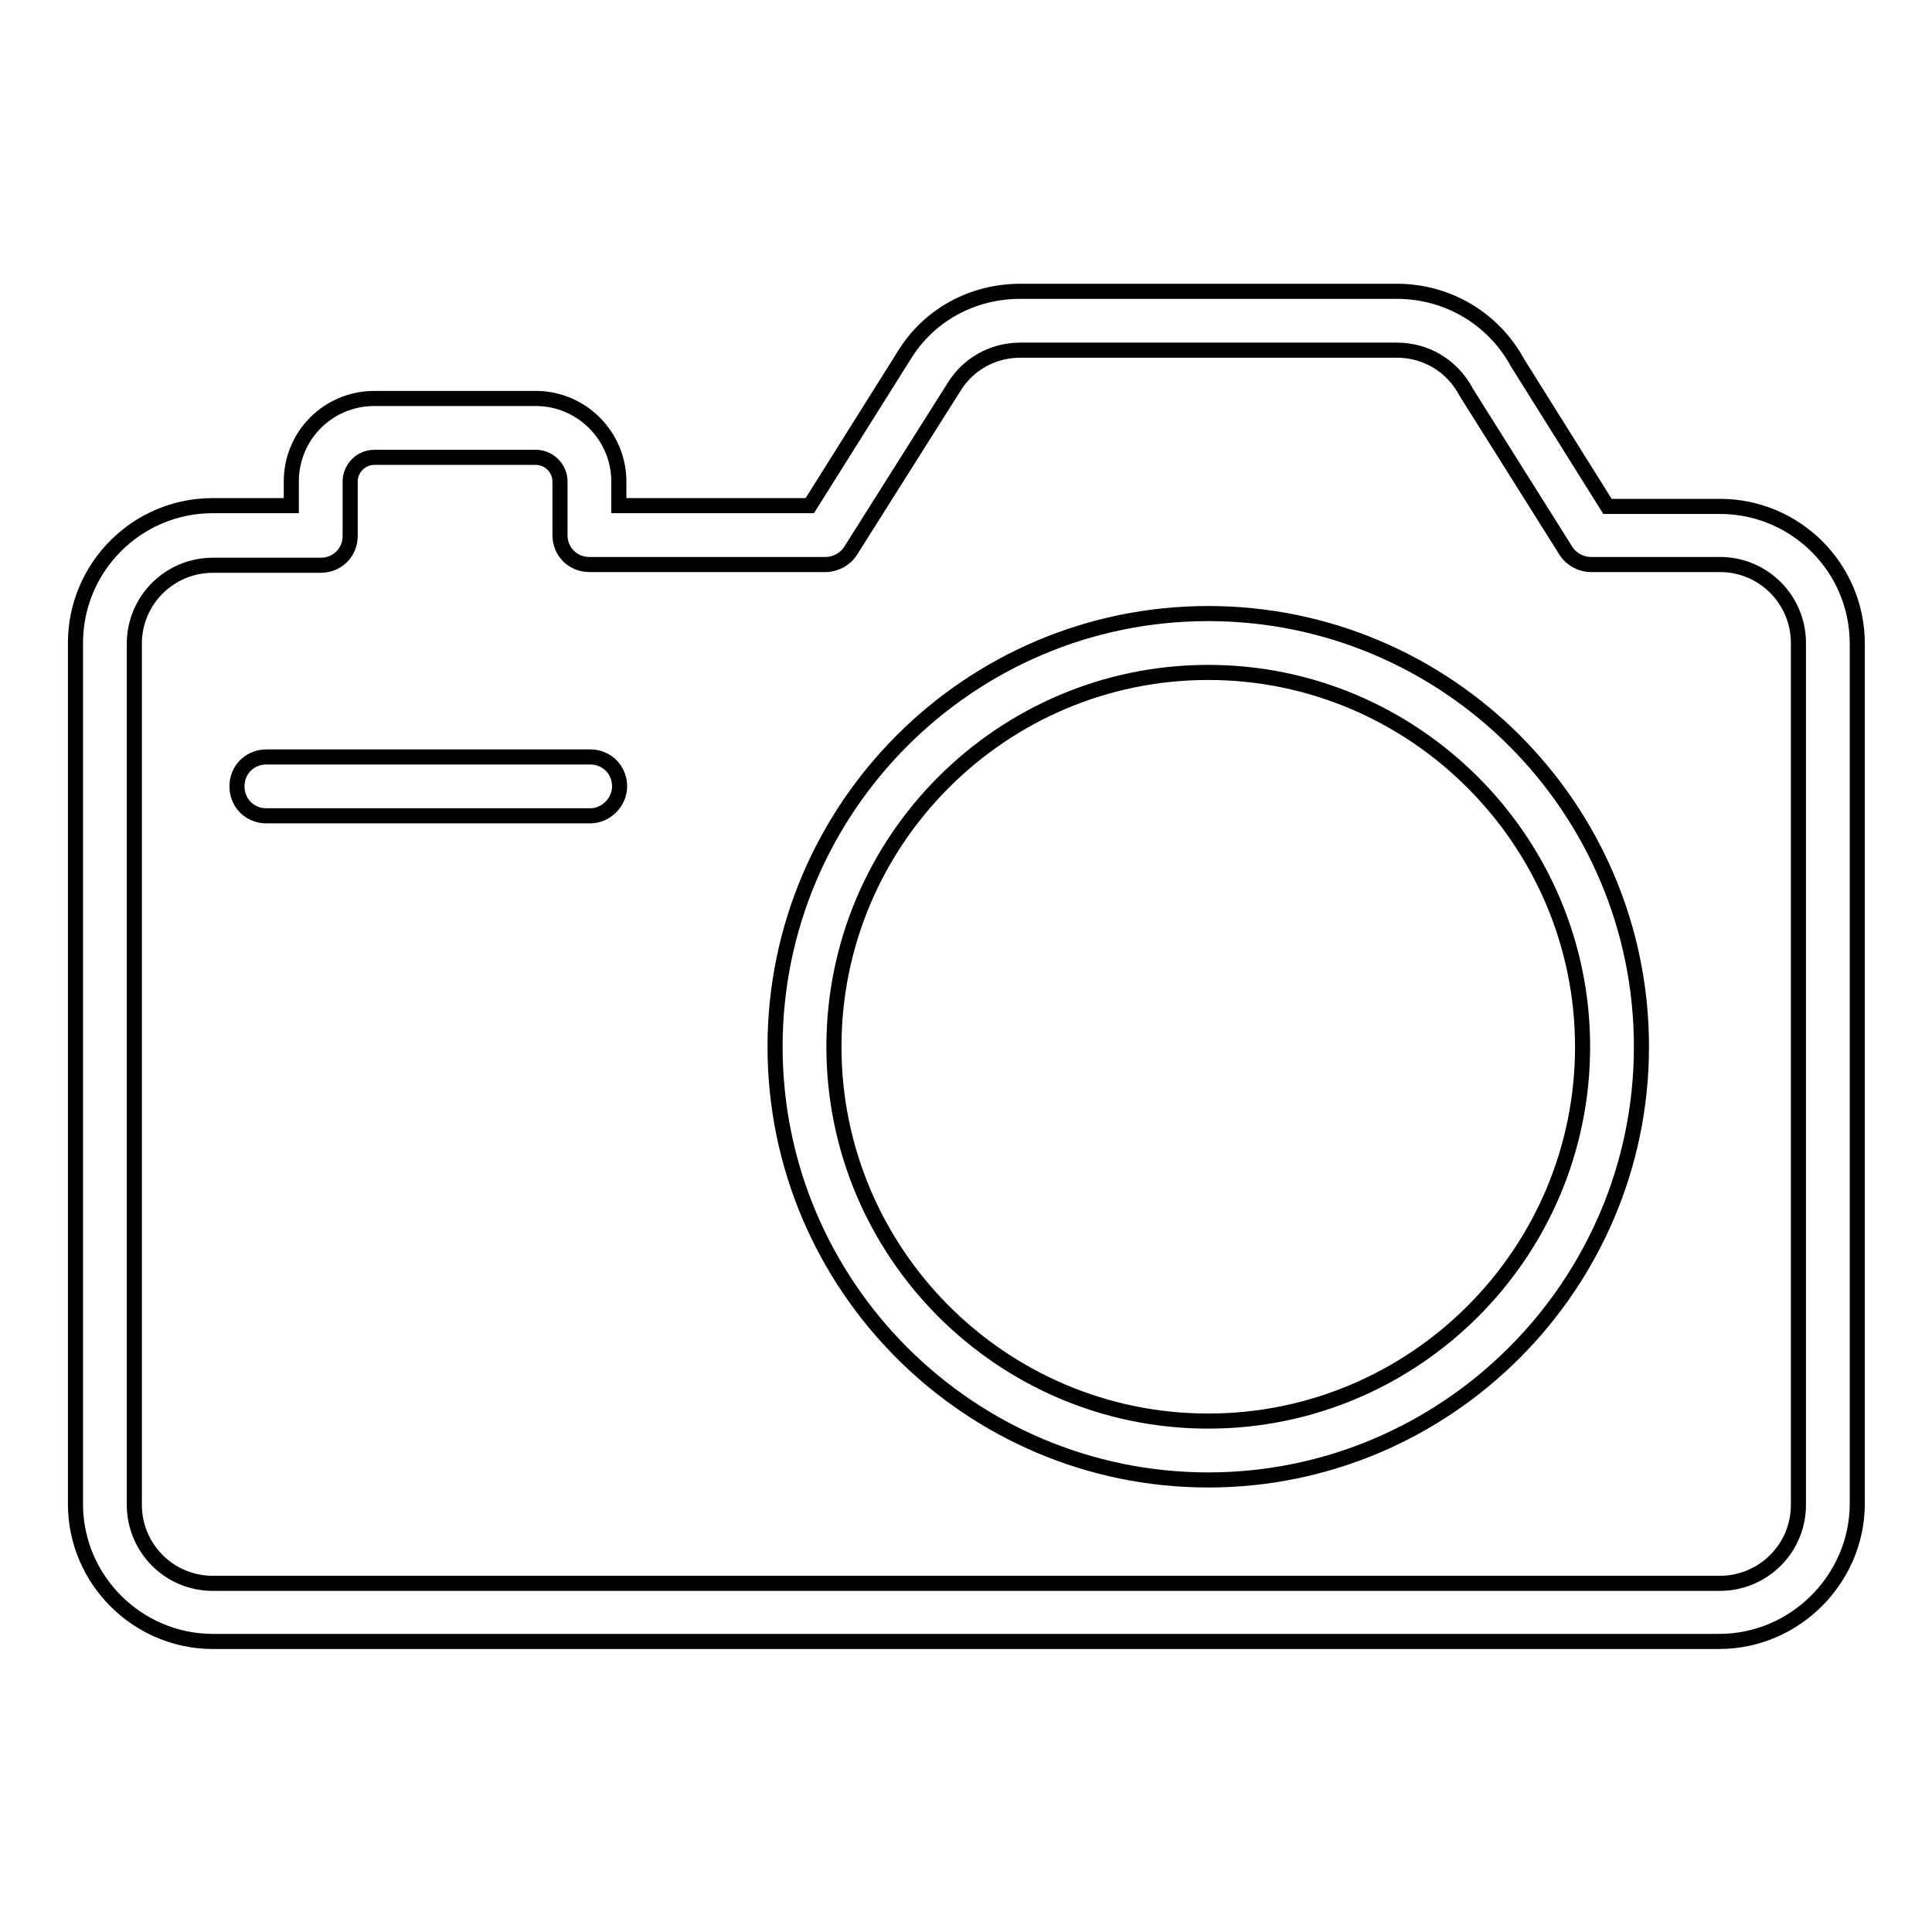 <?xml version="1.0" encoding="utf-8"?>
<!-- Svg Vector Icons : http://www.onlinewebfonts.com/icon -->
<!DOCTYPE svg PUBLIC "-//W3C//DTD SVG 1.1//EN" "http://www.w3.org/Graphics/SVG/1.1/DTD/svg11.dtd">
<svg version="1.1" xmlns="http://www.w3.org/2000/svg" xmlns:xlink="http://www.w3.org/1999/xlink" x="0px" y="0px" viewBox="0 0 256 256" enable-background="new 0 0 256 256" xml:space="preserve">
<g> <path stroke-width="2" fill-opacity="0" stroke="#000000"  d="M227.8,217.5H28.2c-10,0-18.2-8.2-18.2-18.2V85.2c0-10,8.1-18.2,18.2-18.2h10.4v-3.2c0-6.1,4.9-11,11-11 h21.4c6.1,0,11,5,11,11v3.2h25.3l12.5-19.9c3.3-5.4,9.1-8.5,15.4-8.5l49.9,0c6.7,0,12.8,3.6,16,9.5l11.9,19h14.9 c10,0,18.2,8.1,18.2,18.2v114.1C246,209.3,237.8,217.5,227.8,217.5z M28.2,74.9c-5.7,0-10.4,4.6-10.4,10.4v114.1 c0,5.7,4.6,10.4,10.4,10.4h199.7c5.7,0,10.4-4.6,10.4-10.4V85.2c0-5.7-4.6-10.4-10.4-10.4h-17.1c-1.3,0-2.6-0.7-3.3-1.8L194.3,52 c-1.9-3.6-5.4-5.6-9.2-5.6l-49.9,0c-3.6,0-6.9,1.8-8.8,4.9L112.7,73c-0.7,1.1-2,1.8-3.3,1.8H78.1c-2.2,0-3.9-1.7-3.9-3.9v-7.1 c0-1.8-1.5-3.2-3.2-3.2H49.6c-1.8,0-3.2,1.5-3.2,3.2V71c0,2.2-1.7,3.9-3.9,3.9L28.2,74.9L28.2,74.9z M160.1,196.1 c-31.6,0-57.4-25.7-57.4-57.4c0-31.6,25.7-57.4,57.4-57.4c31.6,0,57.4,25.7,57.4,57.4C217.5,170.3,191.7,196.1,160.1,196.1z  M160.1,89.1c-27.3,0-49.6,22.2-49.6,49.6c0,27.3,22.2,49.6,49.6,49.6c27.3,0,49.6-22.2,49.6-49.6 C209.7,111.4,187.4,89.1,160.1,89.1z M78.2,108.1H35.3c-2.2,0-3.9-1.7-3.9-3.9s1.7-3.9,3.9-3.9h42.9c2.2,0,3.9,1.7,3.9,3.9 C82.1,106.3,80.3,108.1,78.2,108.1z"/></g>
</svg>